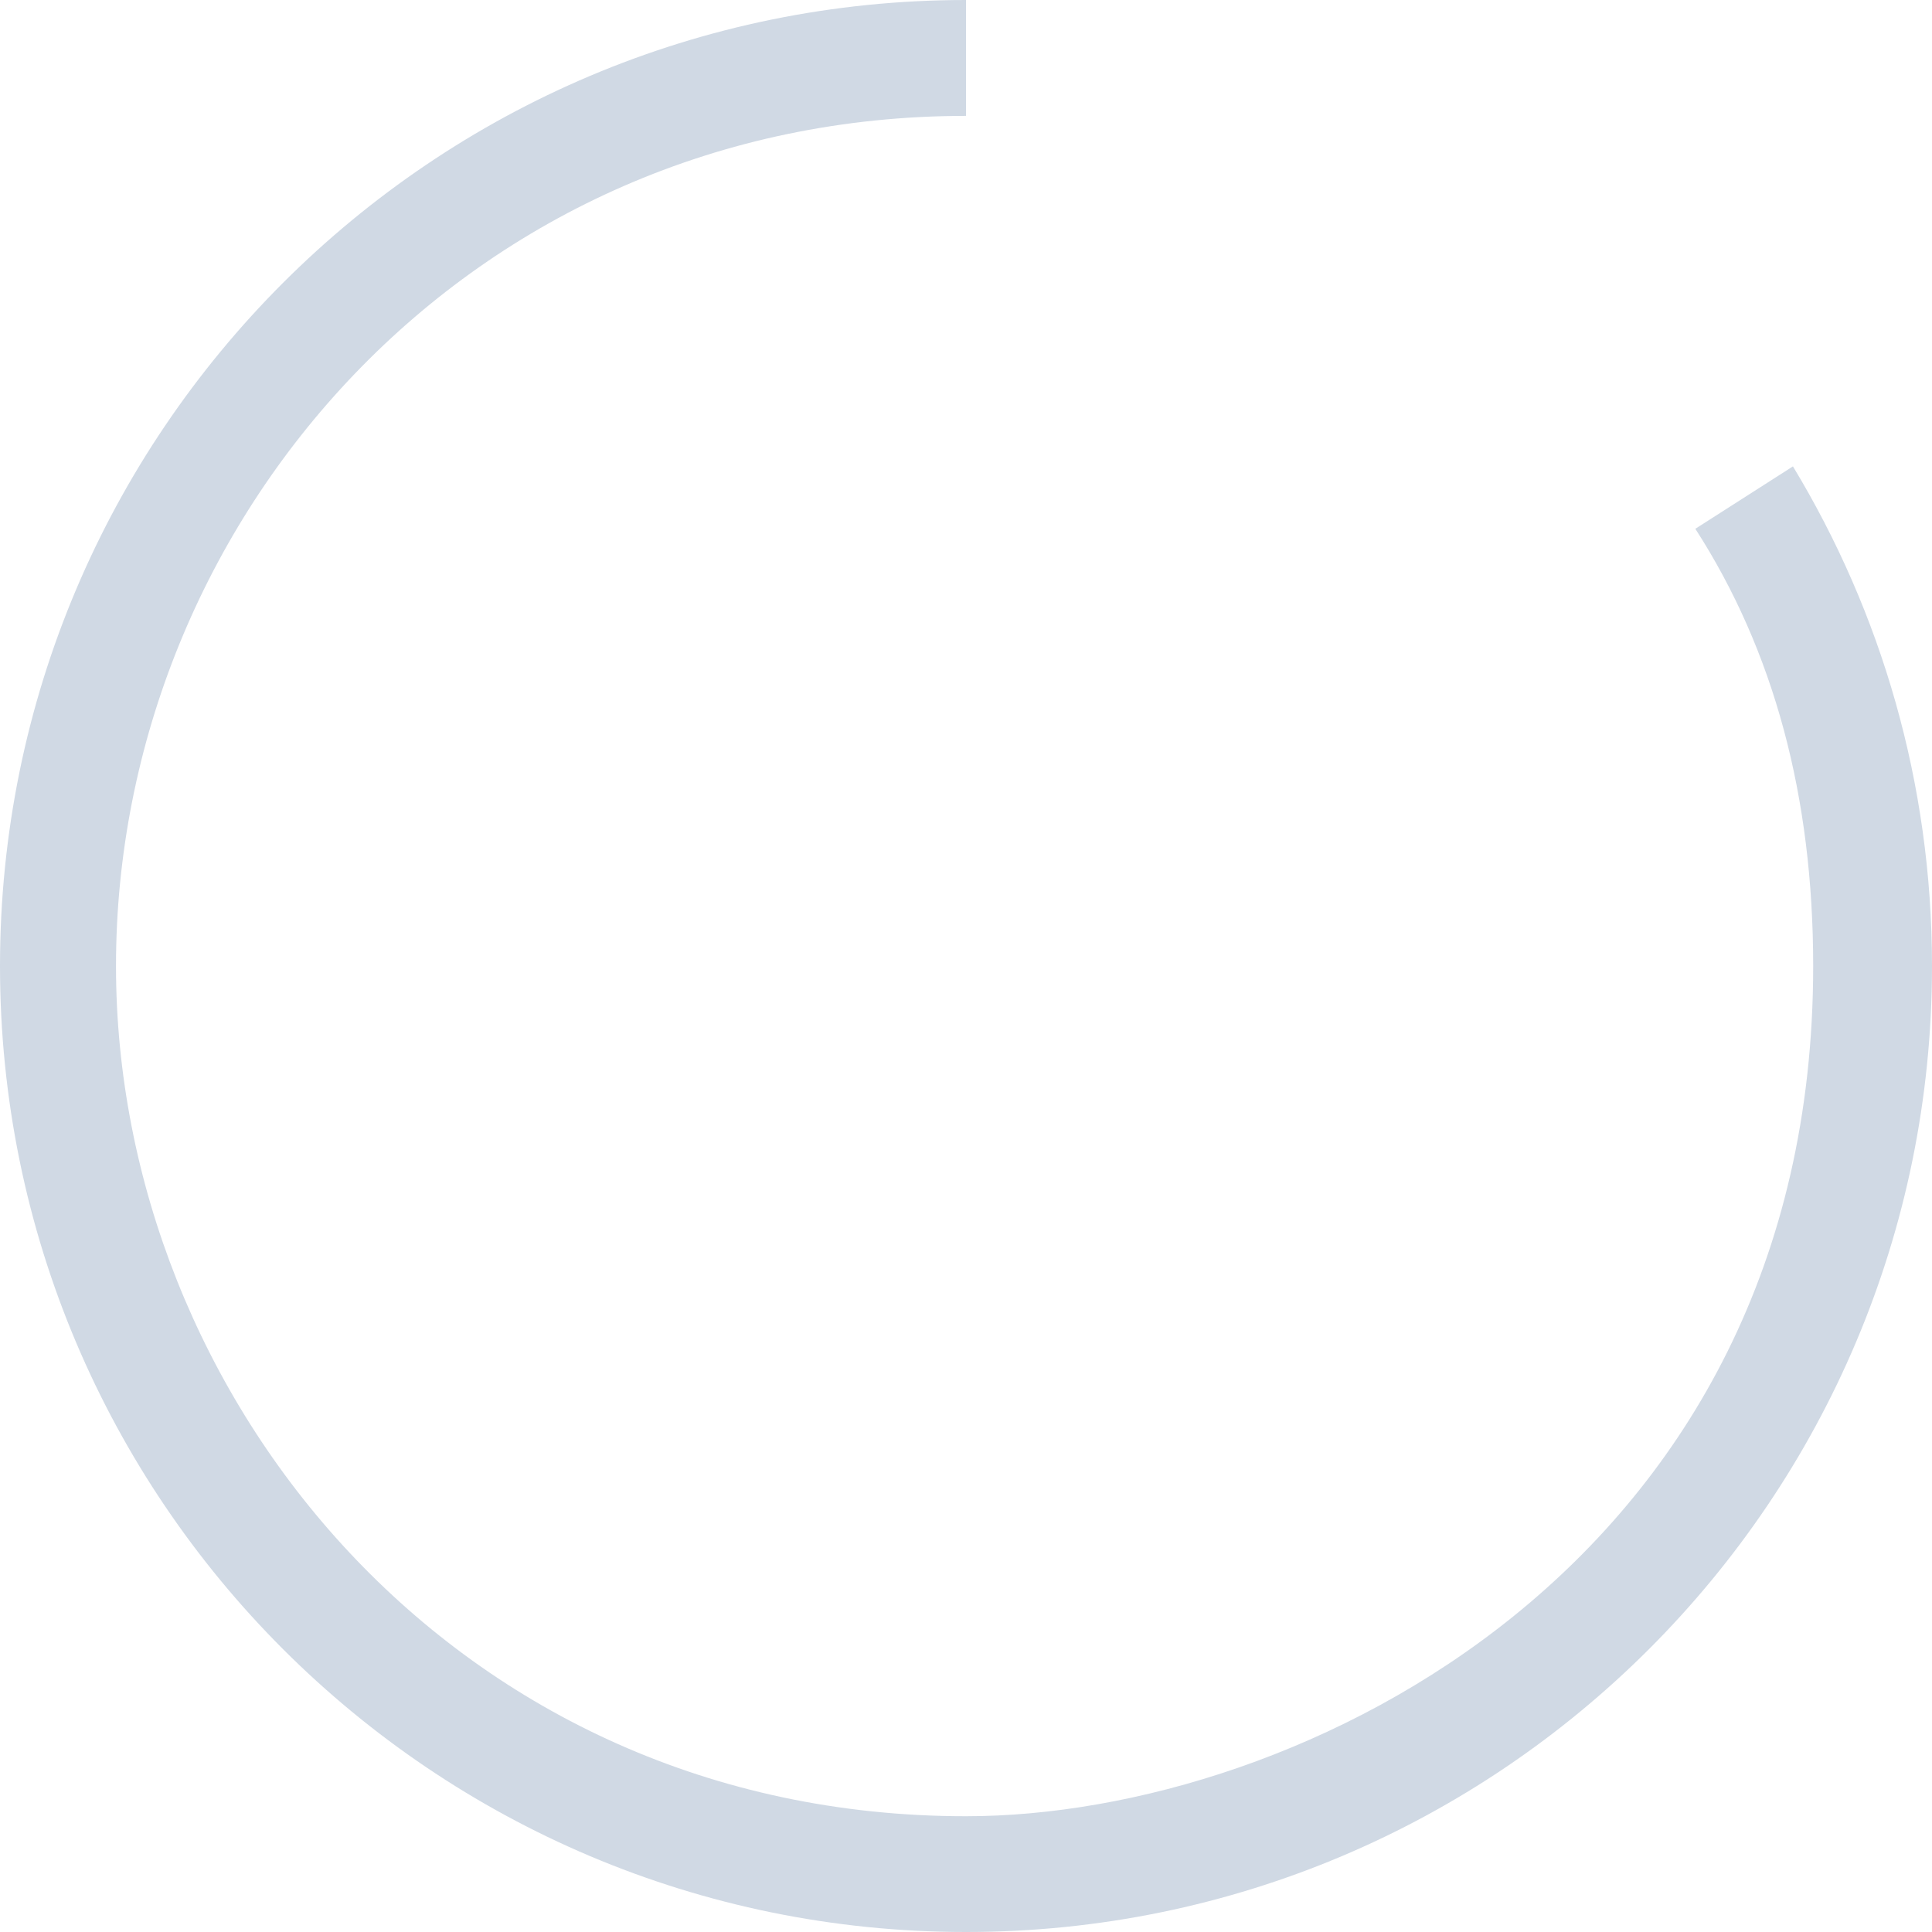 <svg xmlns="http://www.w3.org/2000/svg" width="50px" height="50px" viewBox="0 0 50 50">
    <path fill="#D0D9E4" d="M25,0 C11.193,0 0,11.193 0,25 C0,38.807 11.193,50 25,50 C38.807,50 50,38.807 50,25 C50,20.268 48.685,15.843 46.401,12.07 L43.875,13.685 C45.908,16.839 46.925,20.611 46.925,25 C46.925,40.491 33.607,47.004 25,47.004 C11.78,47.004 3.002,36.143 3.002,25 C3.002,13.439 12.171,2.999 25,2.999 C25,2.999 25,2 25,0 Z" id="Oval-3"></path>
</svg>